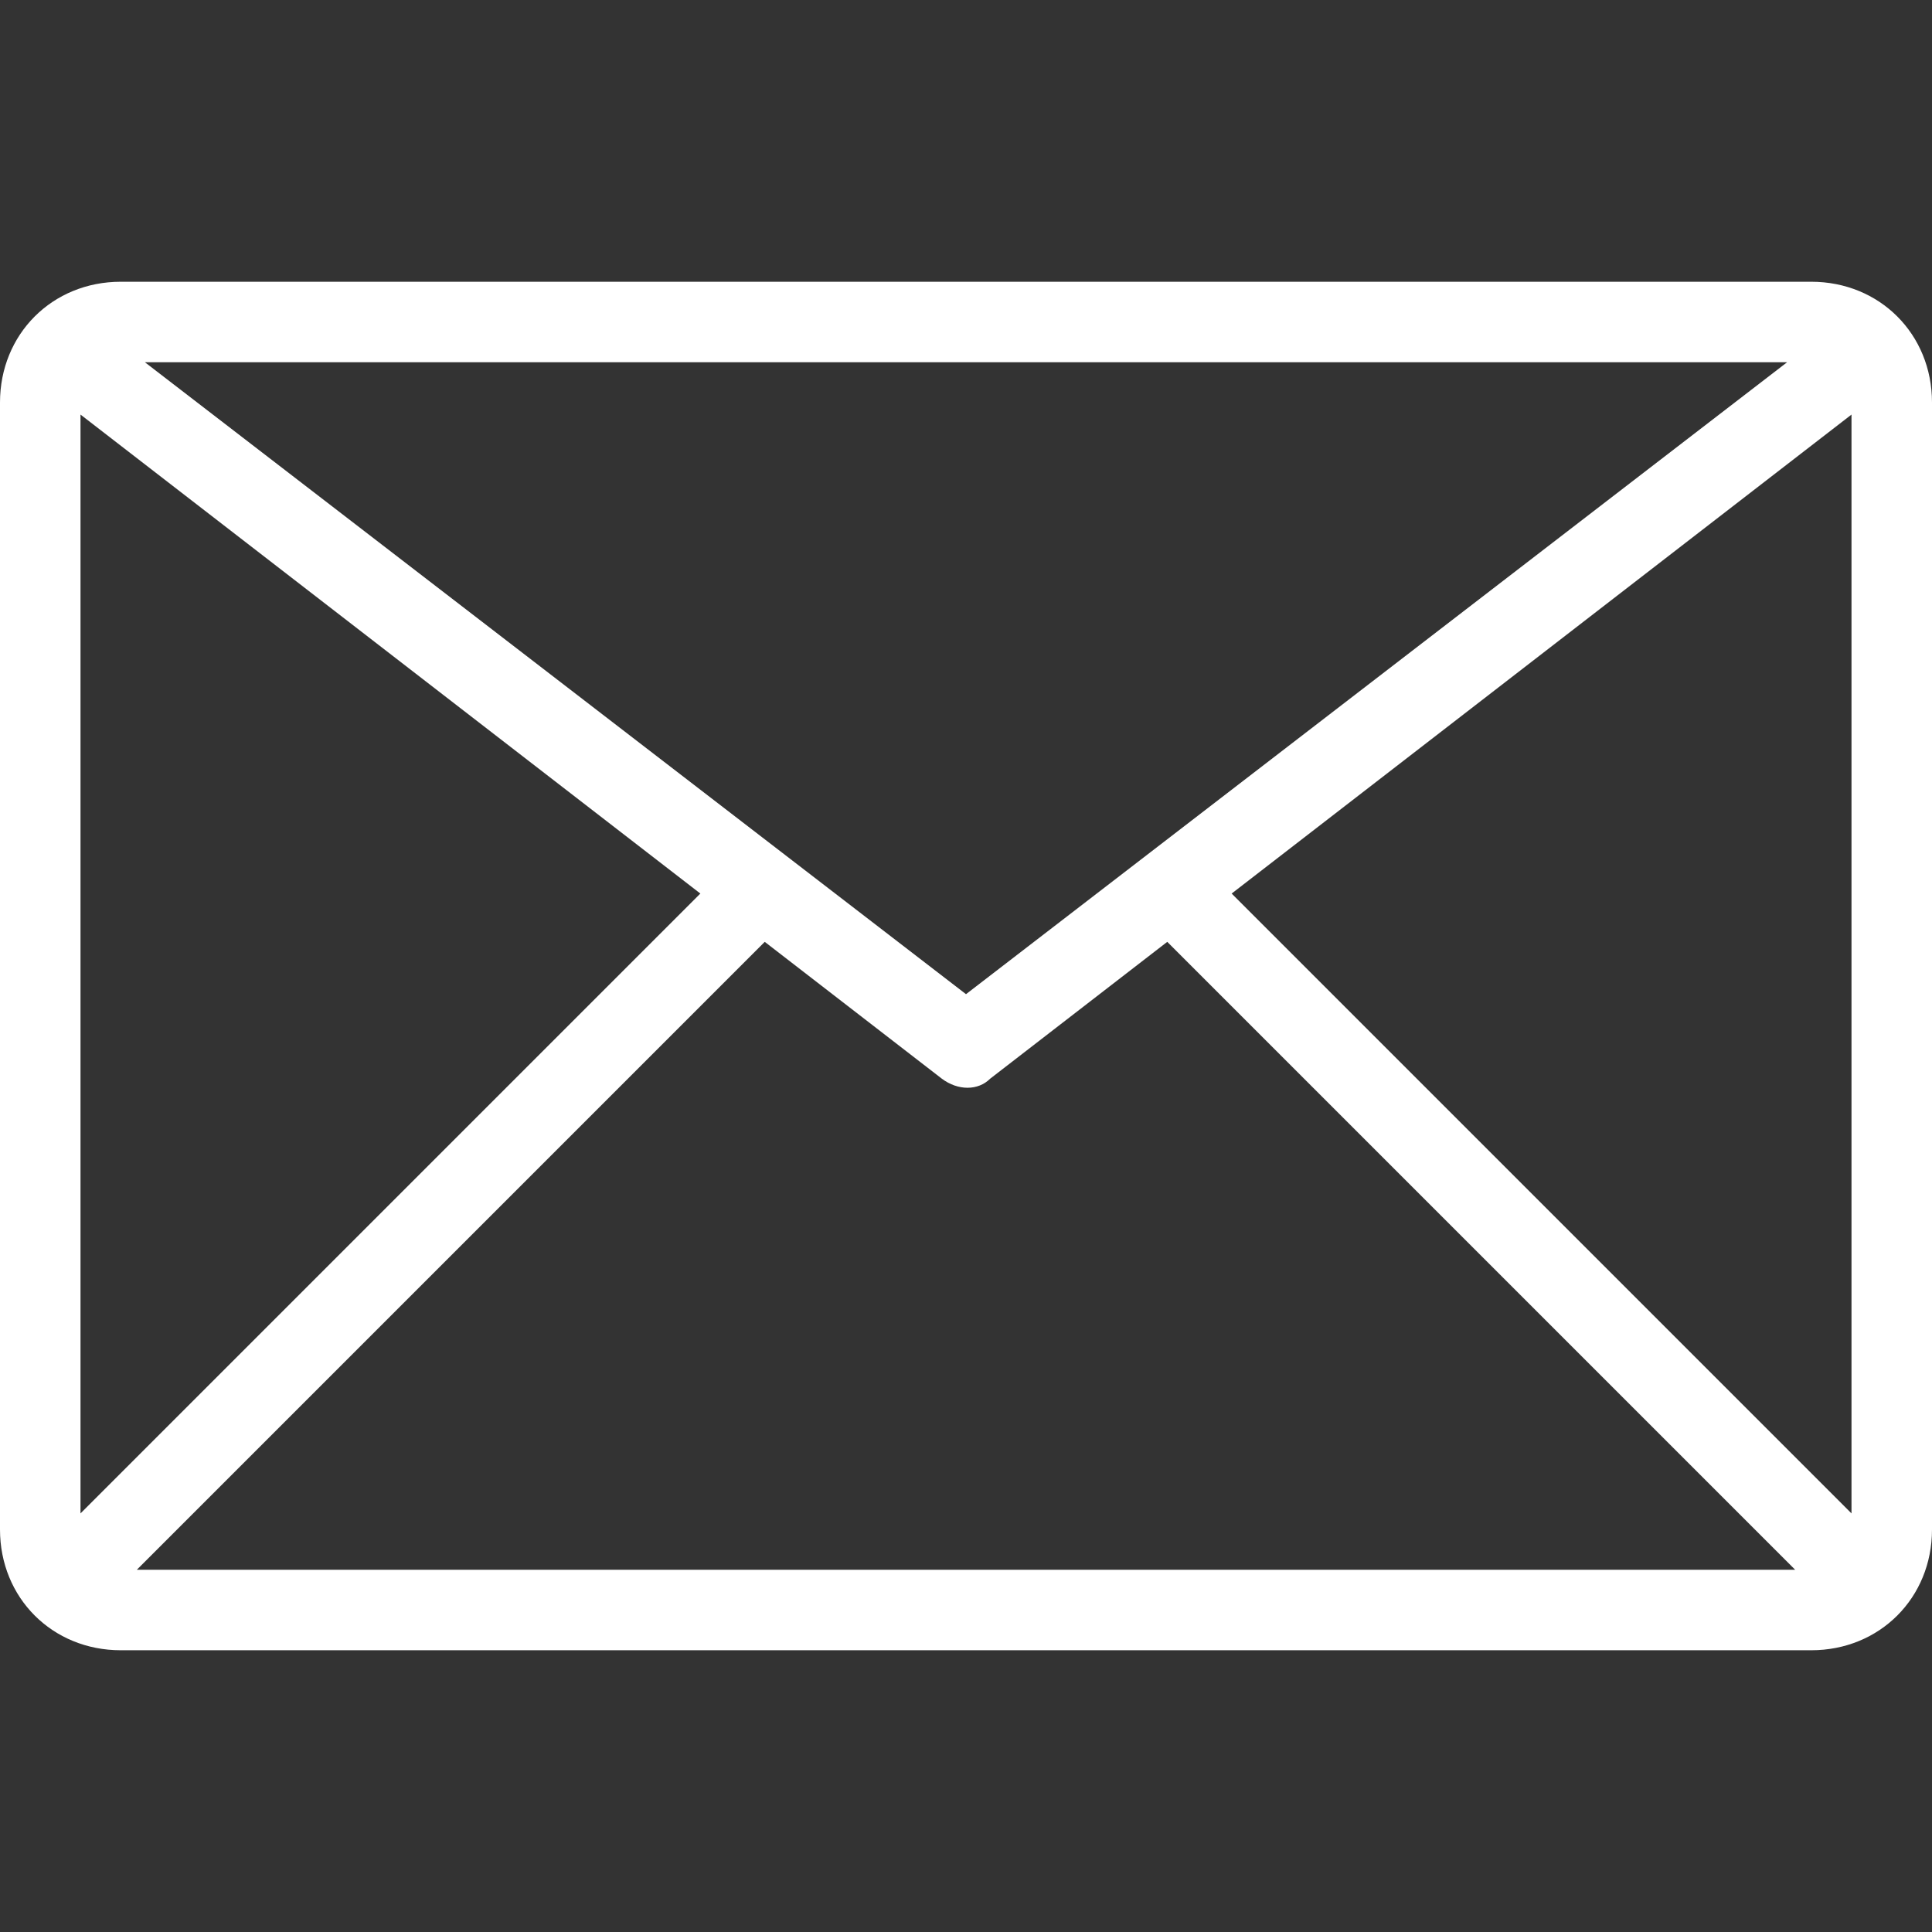 <?xml version="1.0" encoding="UTF-8"?> <!-- Generator: Adobe Illustrator 27.0.0, SVG Export Plug-In . SVG Version: 6.00 Build 0) --> <svg xmlns="http://www.w3.org/2000/svg" xmlns:xlink="http://www.w3.org/1999/xlink" version="1.1" id="Warstwa_1" x="0px" y="0px" viewBox="0 0 48 48" style="enable-background:new 0 0 48 48;" xml:space="preserve"><rect x="0" y="0" width="48" height="48" fill="#333333" stroke="none"/> <style type="text/css"> .st0{fill:#FFFFFF;} </style> <g id="_8-Email"> <path class="st0" d="M45,7H3c-1.7,0-3,1.3-3,3v28c0,1.7,1.3,3,3,3h42c1.7,0,3-1.3,3-3V10C48,8.3,46.7,7,45,7z M44.4,9L24,24.7 L3.6,9H44.4z M2,37.6V10.3l15.4,11.9L2,37.6z M3.4,39L19,23.4l4.4,3.4c0.4,0.3,0.9,0.3,1.2,0l4.4-3.4L44.6,39H3.4z M46,37.6 L30.6,22.2L46,10.3V37.6z"></path> </g> </svg> 